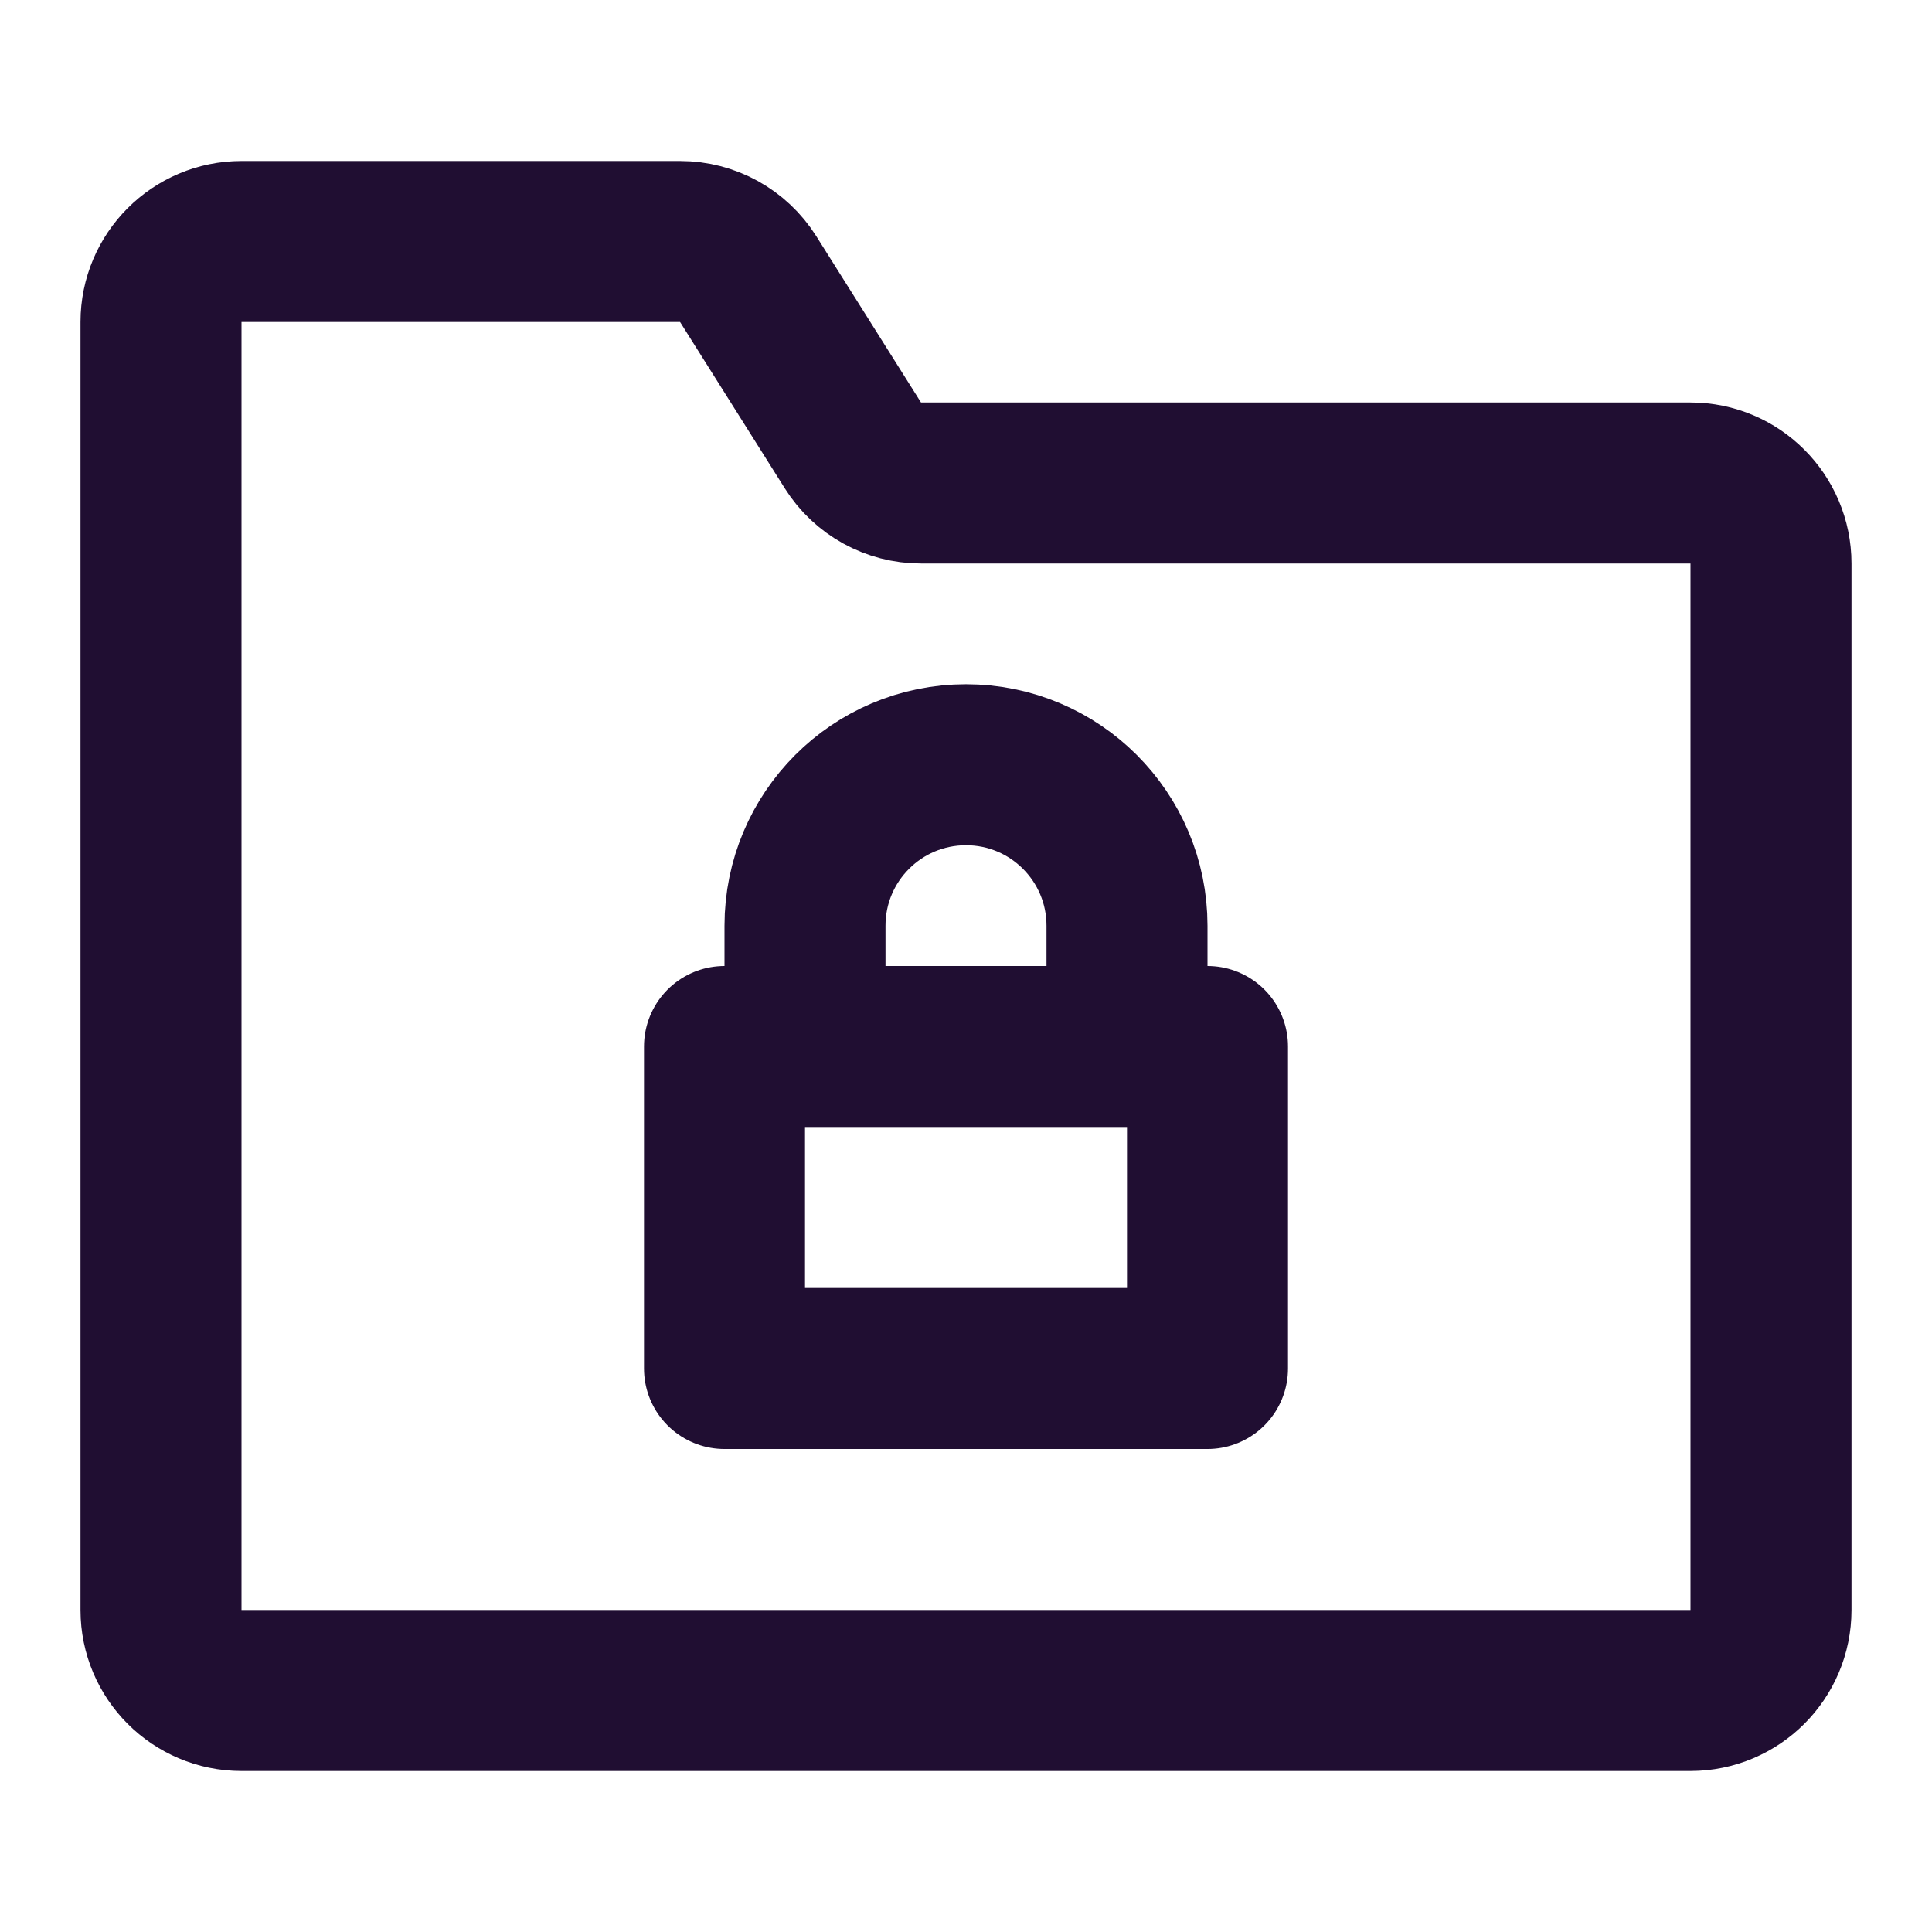 <?xml version="1.0" encoding="utf-8"?>
<svg width="800px" height="800px" viewBox="0 0 24 24" fill="none" xmlns="http://www.w3.org/2000/svg">
<path d="M2 20V4C2 3.448 2.448 3 3 3H8.448C8.792 3 9.111 3.176 9.294 3.467L10.595 5.533C10.778 5.824 11.097 6 11.441 6H21C21.552 6 22 6.448 22 7V20C22 20.552 21.552 21 21 21H3C2.448 21 2 20.552 2 20Z" stroke="#200E32" stroke-width="2"/>
<path d="M10 12V11.5C10 10.395 10.895 9.5 12 9.5V9.5C13.105 9.5 14 10.395 14 11.5V12" stroke="#200E32" stroke-width="2" stroke-linecap="round"/>
<rect x="9" y="13" width="6" height="4" stroke="#200E32" stroke-width="2" stroke-linecap="round" stroke-linejoin="round"/>
</svg>